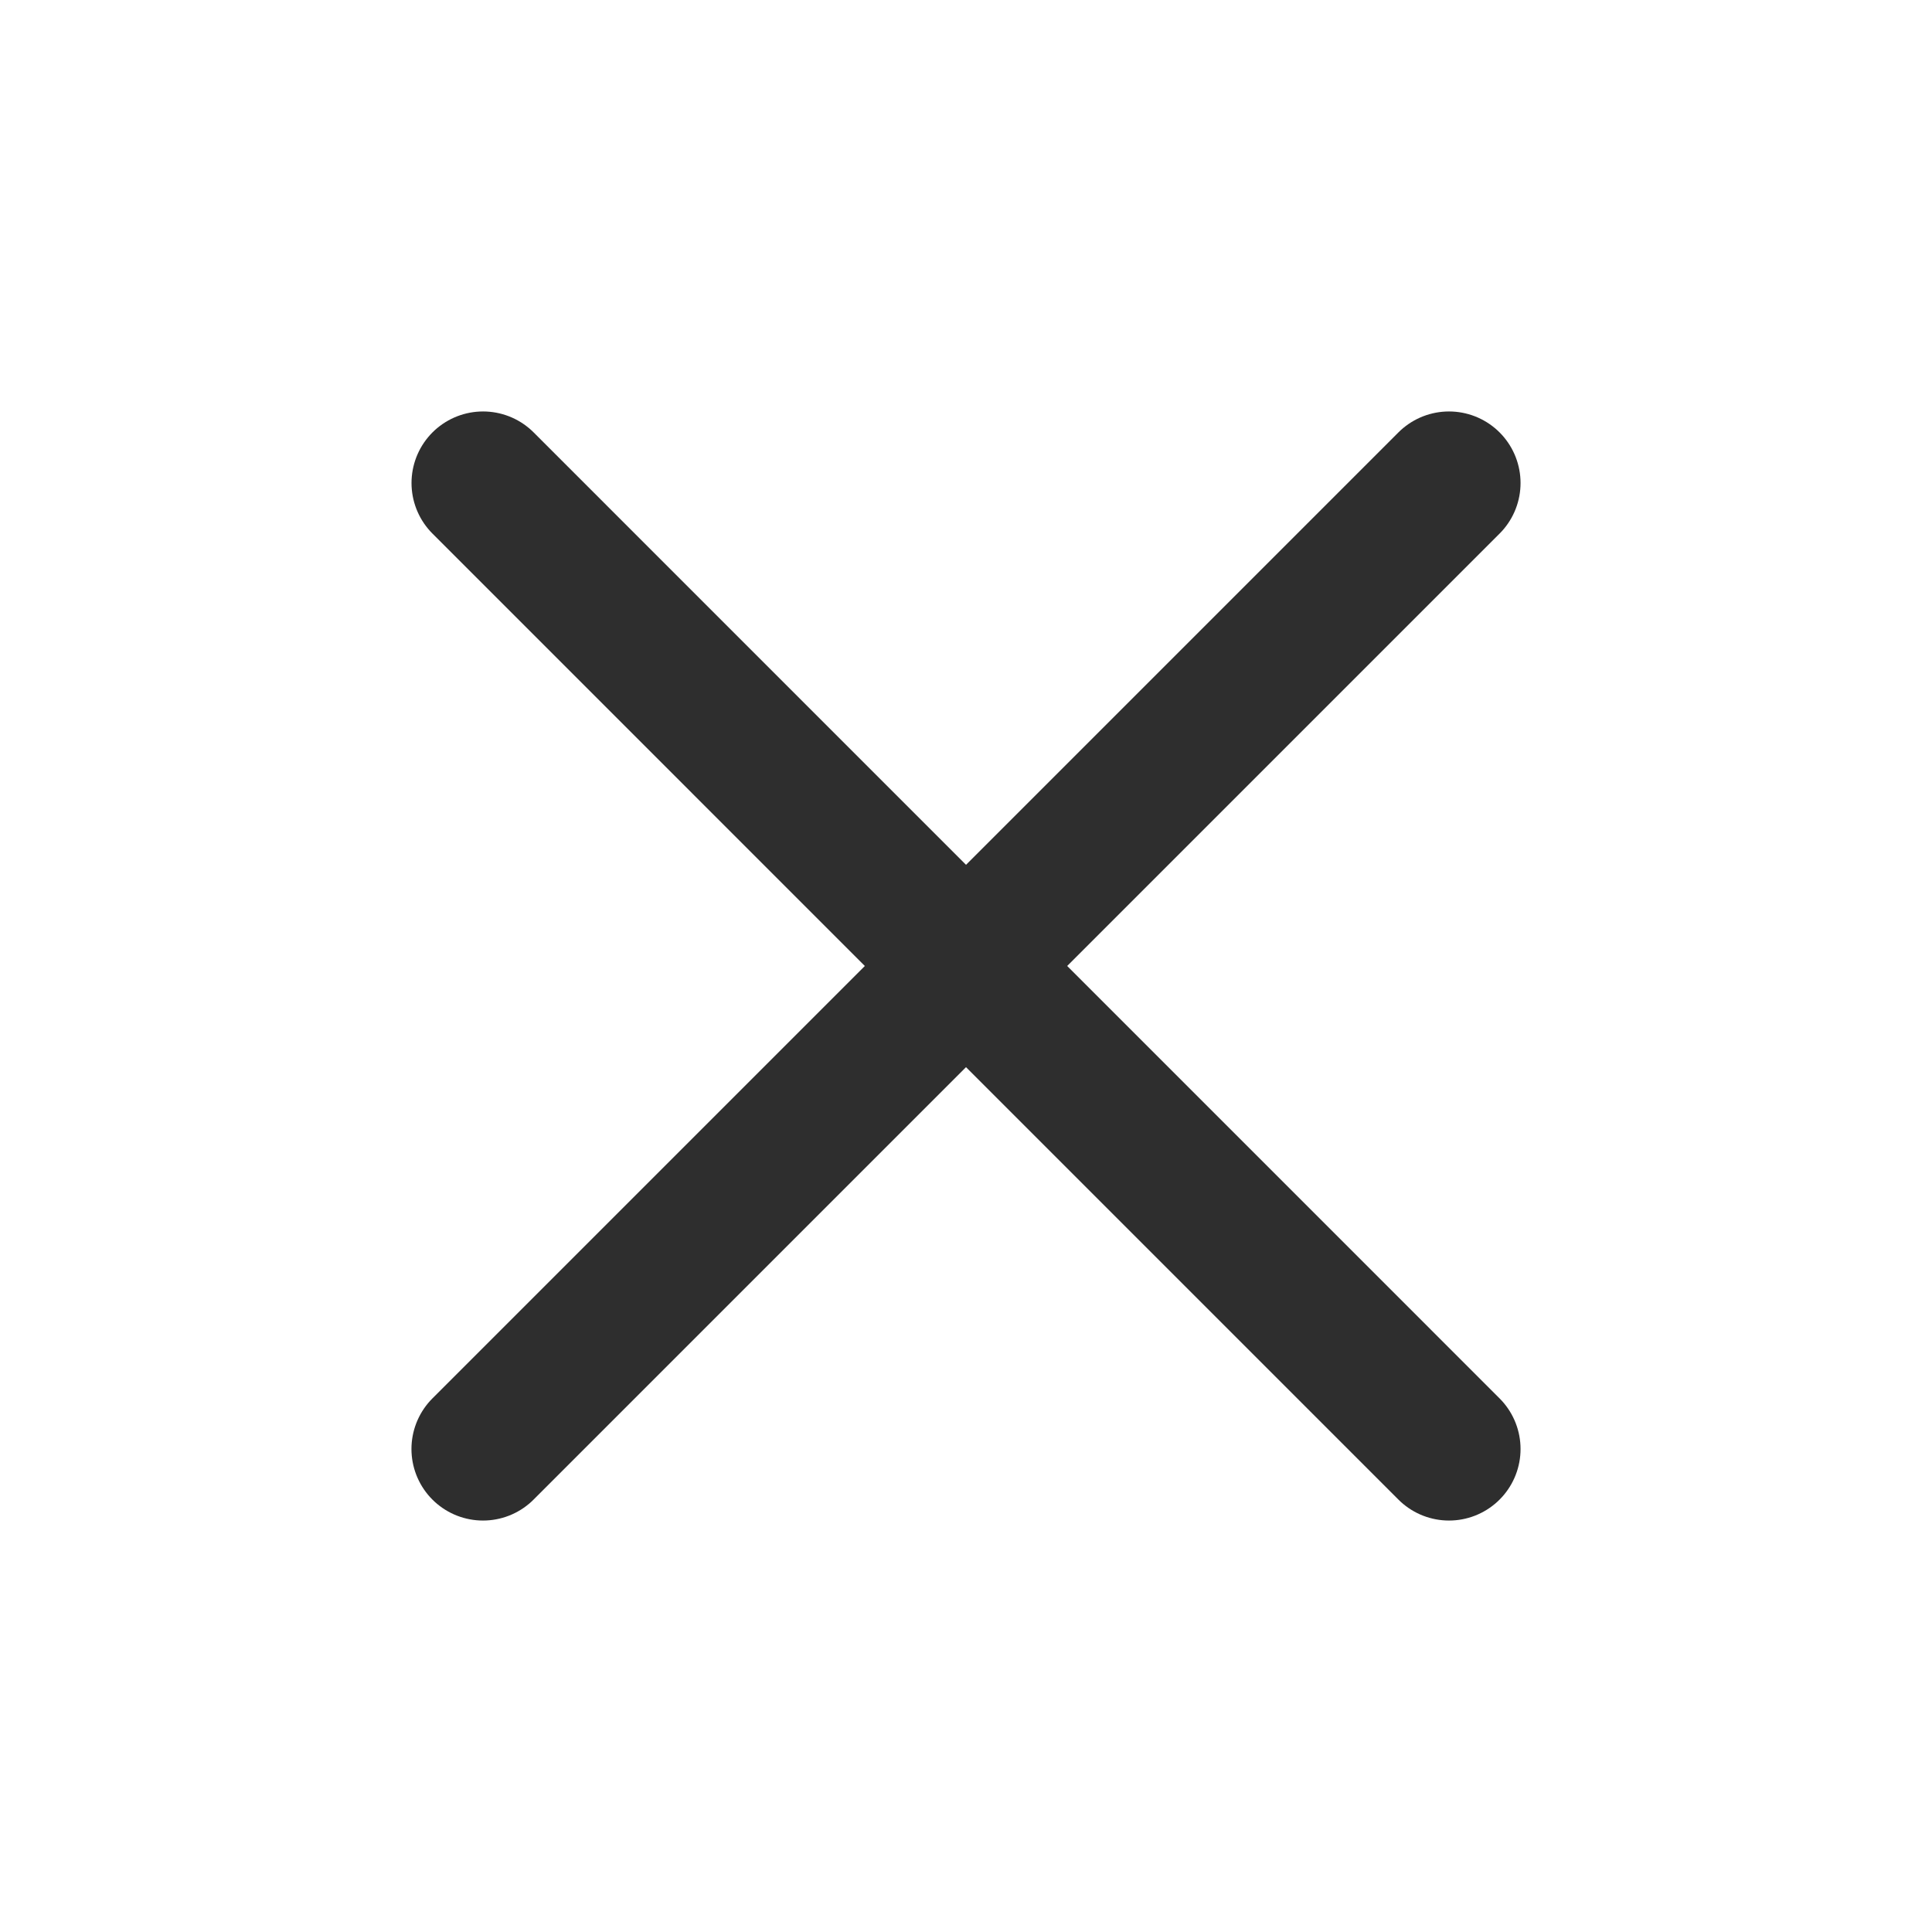 <svg width="32" height="32" viewBox="0 0 32 32" fill="none" xmlns="http://www.w3.org/2000/svg">
<path d="M24 8L8 24" stroke="#2E2E2E" stroke-width="2.37" stroke-linecap="round"/>
<path d="M24 24L8.001 8" stroke="#2E2E2E" stroke-width="2.37" stroke-linecap="round"/>
</svg>
